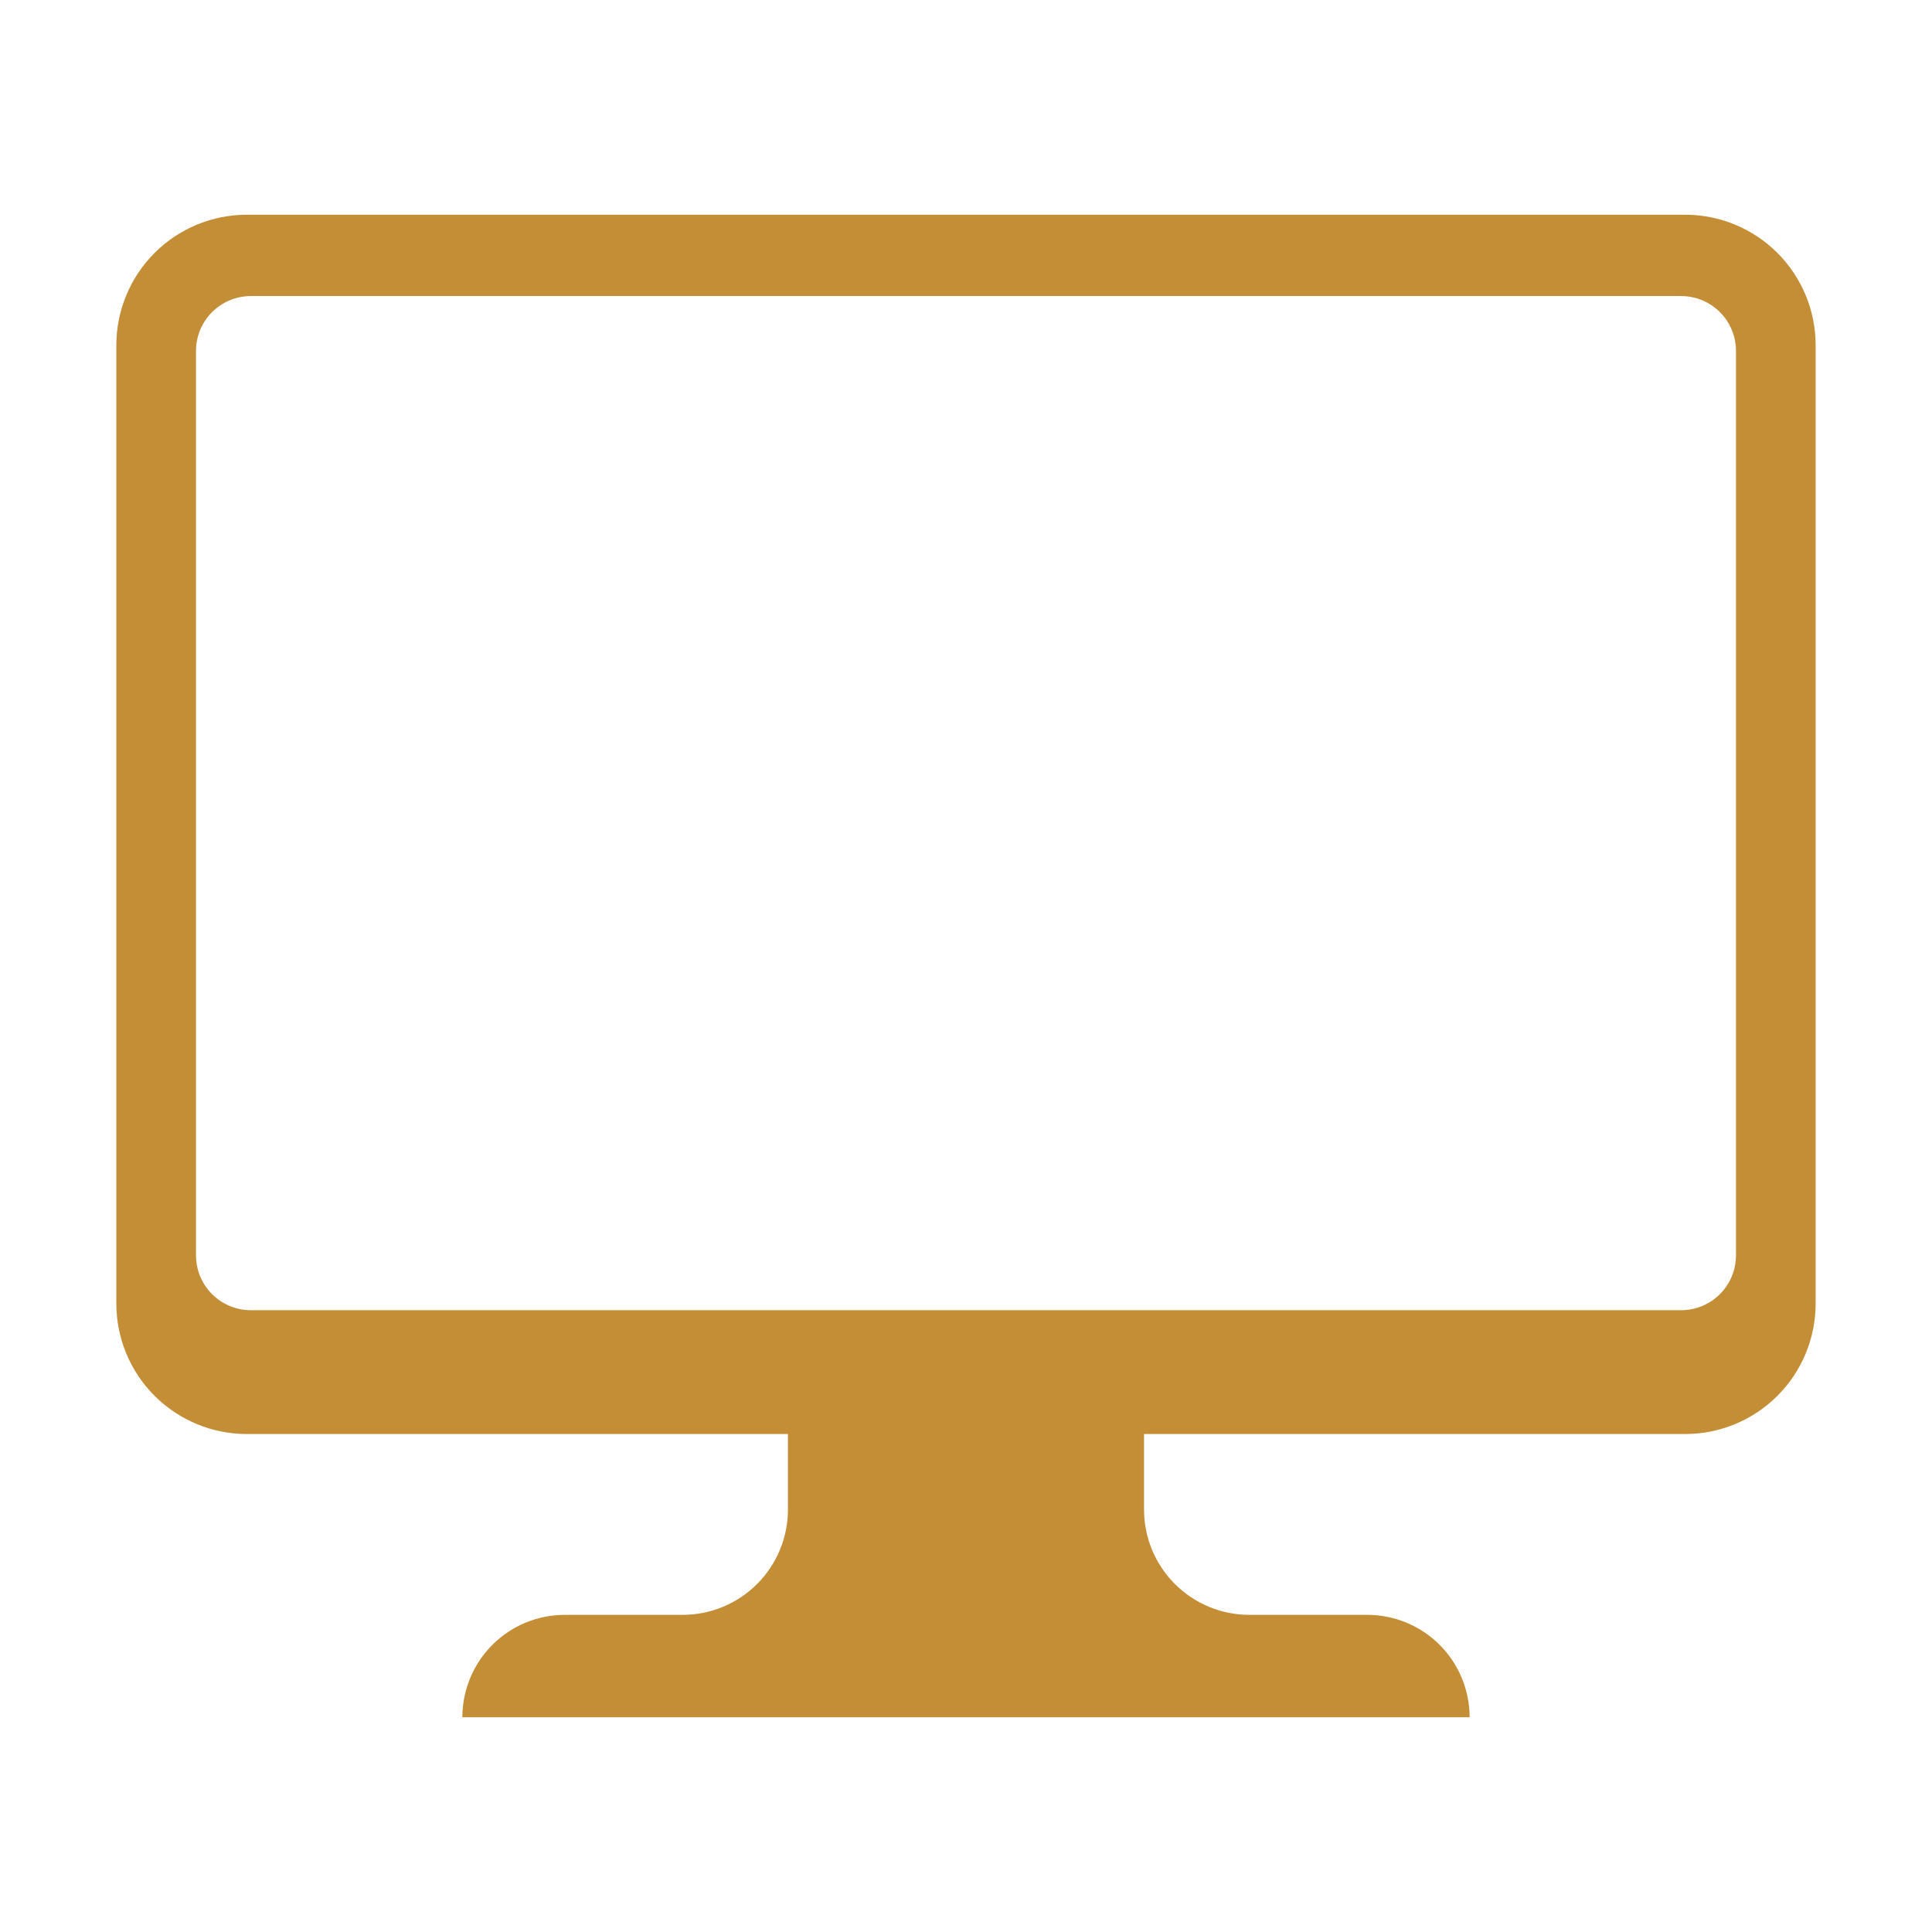 <svg xmlns="http://www.w3.org/2000/svg" xmlns:xlink="http://www.w3.org/1999/xlink" width="600" zoomAndPan="magnify" viewBox="0 0 450 450" height="600" preserveAspectRatio="xMidYMid meet" version="1.2"><defs><clipPath id="5a2fb28cbc"><path d="M 27 50.016 L 422.996 50.016 L 422.996 400 L 27 400 Z M 27 50.016 "/></clipPath></defs><g id="e0e989e669"><g clip-rule="nonzero" clip-path="url(#5a2fb28cbc)"><path style=" stroke:none;fill-rule:nonzero;fill:#c38e35;fill-opacity:1;" d="M 422.898 303.617 L 422.898 80.41 C 422.898 79.414 422.848 78.422 422.75 77.434 C 422.656 76.441 422.508 75.457 422.312 74.48 C 422.121 73.504 421.879 72.539 421.59 71.586 C 421.301 70.637 420.965 69.699 420.586 68.777 C 420.203 67.859 419.777 66.961 419.309 66.082 C 418.84 65.203 418.328 64.352 417.777 63.523 C 417.223 62.695 416.629 61.898 416 61.129 C 415.367 60.359 414.699 59.621 413.996 58.918 C 413.293 58.215 412.555 57.547 411.785 56.914 C 411.016 56.281 410.219 55.691 409.391 55.137 C 408.562 54.586 407.707 54.074 406.832 53.605 C 405.953 53.133 405.055 52.711 404.133 52.328 C 403.215 51.949 402.277 51.613 401.324 51.324 C 400.371 51.035 399.41 50.793 398.434 50.598 C 397.457 50.406 396.473 50.258 395.48 50.16 C 394.492 50.062 393.496 50.016 392.5 50.016 L 57.492 50.016 C 56.496 50.016 55.504 50.062 54.512 50.16 C 53.523 50.258 52.539 50.406 51.562 50.598 C 50.586 50.793 49.621 51.035 48.668 51.324 C 47.715 51.613 46.781 51.949 45.859 52.328 C 44.941 52.711 44.043 53.133 43.164 53.605 C 42.285 54.074 41.434 54.586 40.605 55.137 C 39.777 55.691 38.977 56.281 38.207 56.914 C 37.438 57.547 36.703 58.215 36 58.918 C 35.293 59.621 34.625 60.359 33.996 61.129 C 33.363 61.898 32.77 62.695 32.219 63.523 C 31.664 64.352 31.152 65.203 30.684 66.082 C 30.215 66.961 29.789 67.859 29.41 68.777 C 29.027 69.699 28.695 70.637 28.406 71.586 C 28.117 72.539 27.875 73.504 27.68 74.48 C 27.484 75.457 27.34 76.441 27.242 77.434 C 27.145 78.422 27.094 79.414 27.094 80.41 L 27.094 303.617 C 27.094 304.609 27.145 305.605 27.242 306.594 C 27.34 307.586 27.484 308.57 27.68 309.547 C 27.875 310.523 28.117 311.488 28.406 312.438 C 28.691 313.391 29.027 314.328 29.41 315.246 C 29.789 316.168 30.215 317.066 30.684 317.945 C 31.152 318.82 31.664 319.676 32.219 320.504 C 32.77 321.332 33.363 322.129 33.996 322.898 C 34.625 323.668 35.293 324.406 36 325.109 C 36.703 325.812 37.438 326.48 38.207 327.113 C 38.977 327.742 39.777 328.336 40.605 328.891 C 41.434 329.441 42.285 329.953 43.164 330.422 C 44.043 330.891 44.941 331.316 45.859 331.699 C 46.781 332.078 47.715 332.414 48.668 332.703 C 49.621 332.992 50.586 333.234 51.562 333.43 C 52.539 333.621 53.523 333.77 54.512 333.867 C 55.504 333.965 56.496 334.012 57.492 334.012 L 183.527 334.012 L 183.527 351.602 C 183.527 352.406 183.484 353.207 183.406 354.008 C 183.328 354.805 183.211 355.598 183.055 356.387 C 182.898 357.176 182.703 357.953 182.469 358.723 C 182.234 359.492 181.965 360.246 181.656 360.988 C 181.352 361.73 181.008 362.457 180.629 363.164 C 180.25 363.871 179.836 364.562 179.391 365.23 C 178.945 365.898 178.465 366.543 177.957 367.164 C 177.449 367.785 176.91 368.379 176.34 368.945 C 175.773 369.516 175.18 370.055 174.559 370.562 C 173.938 371.074 173.293 371.551 172.625 371.996 C 171.957 372.441 171.266 372.855 170.559 373.234 C 169.852 373.613 169.125 373.957 168.383 374.262 C 167.641 374.57 166.887 374.84 166.117 375.074 C 165.348 375.309 164.57 375.504 163.781 375.66 C 162.992 375.816 162.199 375.934 161.398 376.012 C 160.602 376.09 159.801 376.129 158.996 376.129 L 131.547 376.129 C 130.766 376.129 129.984 376.168 129.207 376.246 C 128.43 376.32 127.66 376.438 126.895 376.59 C 126.129 376.742 125.371 376.93 124.625 377.156 C 123.875 377.383 123.141 377.648 122.418 377.945 C 121.699 378.246 120.992 378.578 120.305 378.945 C 119.613 379.316 118.945 379.715 118.297 380.148 C 117.648 380.582 117.02 381.047 116.418 381.543 C 115.812 382.039 115.234 382.562 114.684 383.117 C 114.129 383.668 113.605 384.246 113.109 384.852 C 112.613 385.453 112.148 386.082 111.715 386.73 C 111.281 387.379 110.883 388.047 110.512 388.738 C 110.145 389.426 109.812 390.133 109.512 390.852 C 109.215 391.574 108.949 392.309 108.723 393.059 C 108.496 393.805 108.309 394.562 108.156 395.328 C 108.004 396.094 107.887 396.863 107.812 397.641 C 107.734 398.418 107.695 399.199 107.695 399.98 L 342.301 399.98 C 342.301 399.199 342.262 398.418 342.184 397.641 C 342.109 396.863 341.996 396.094 341.844 395.328 C 341.691 394.562 341.5 393.805 341.273 393.055 C 341.047 392.309 340.785 391.574 340.484 390.852 C 340.188 390.133 339.852 389.426 339.484 388.738 C 339.117 388.047 338.715 387.379 338.281 386.73 C 337.848 386.082 337.383 385.453 336.887 384.852 C 336.391 384.246 335.867 383.668 335.316 383.117 C 334.762 382.562 334.184 382.039 333.582 381.543 C 332.977 381.047 332.352 380.582 331.699 380.148 C 331.051 379.715 330.383 379.316 329.691 378.945 C 329.004 378.578 328.301 378.246 327.578 377.945 C 326.855 377.648 326.121 377.383 325.375 377.156 C 324.625 376.93 323.871 376.742 323.105 376.59 C 322.336 376.438 321.566 376.32 320.789 376.246 C 320.012 376.168 319.23 376.129 318.449 376.129 L 291 376.129 C 290.195 376.129 289.395 376.09 288.594 376.012 C 287.793 375.934 287 375.816 286.211 375.66 C 285.426 375.504 284.648 375.309 283.879 375.074 C 283.109 374.84 282.352 374.57 281.609 374.262 C 280.867 373.957 280.145 373.613 279.434 373.234 C 278.727 372.855 278.039 372.441 277.371 371.996 C 276.703 371.551 276.059 371.074 275.438 370.562 C 274.816 370.055 274.223 369.516 273.652 368.945 C 273.086 368.379 272.547 367.785 272.035 367.164 C 271.527 366.543 271.051 365.898 270.602 365.23 C 270.156 364.562 269.742 363.871 269.363 363.164 C 268.988 362.457 268.645 361.73 268.336 360.988 C 268.027 360.246 267.758 359.492 267.523 358.723 C 267.293 357.953 267.098 357.176 266.941 356.387 C 266.781 355.598 266.664 354.805 266.586 354.008 C 266.508 353.207 266.469 352.406 266.469 351.602 L 266.469 334.012 L 392.5 334.012 C 393.496 334.012 394.492 333.965 395.48 333.867 C 396.473 333.77 397.457 333.621 398.434 333.43 C 399.406 333.234 400.371 332.992 401.324 332.703 C 402.277 332.414 403.215 332.078 404.133 331.699 C 405.055 331.316 405.953 330.891 406.832 330.422 C 407.707 329.953 408.562 329.441 409.391 328.891 C 410.219 328.336 411.016 327.742 411.785 327.113 C 412.555 326.48 413.293 325.812 413.996 325.109 C 414.699 324.406 415.367 323.668 416 322.898 C 416.629 322.129 417.223 321.332 417.777 320.504 C 418.328 319.676 418.84 318.82 419.309 317.945 C 419.777 317.066 420.203 316.168 420.586 315.246 C 420.965 314.328 421.301 313.391 421.59 312.438 C 421.879 311.488 422.121 310.523 422.312 309.547 C 422.508 308.57 422.652 307.586 422.75 306.594 C 422.848 305.605 422.898 304.609 422.898 303.617 Z M 45.648 292.398 L 45.648 81.734 C 45.648 80.895 45.73 80.066 45.895 79.242 C 46.059 78.418 46.301 77.621 46.621 76.844 C 46.941 76.07 47.336 75.336 47.801 74.637 C 48.27 73.938 48.797 73.293 49.391 72.699 C 49.984 72.105 50.629 71.578 51.328 71.113 C 52.023 70.645 52.762 70.254 53.535 69.93 C 54.312 69.609 55.109 69.367 55.934 69.203 C 56.758 69.039 57.586 68.957 58.426 68.957 L 391.566 68.957 C 392.406 68.957 393.238 69.039 394.059 69.203 C 394.883 69.367 395.684 69.609 396.457 69.93 C 397.23 70.254 397.969 70.645 398.668 71.113 C 399.363 71.578 400.008 72.105 400.602 72.699 C 401.195 73.293 401.727 73.938 402.191 74.637 C 402.656 75.336 403.051 76.07 403.371 76.844 C 403.691 77.621 403.938 78.418 404.098 79.242 C 404.262 80.066 404.344 80.895 404.344 81.734 L 404.344 292.398 C 404.344 293.234 404.262 294.066 404.098 294.891 C 403.938 295.711 403.691 296.512 403.371 297.285 C 403.051 298.062 402.656 298.797 402.191 299.496 C 401.727 300.191 401.195 300.84 400.602 301.43 C 400.008 302.023 399.363 302.555 398.668 303.02 C 397.969 303.484 397.23 303.879 396.457 304.199 C 395.684 304.52 394.883 304.766 394.059 304.926 C 393.238 305.09 392.406 305.172 391.566 305.172 L 58.426 305.172 C 57.586 305.172 56.758 305.09 55.934 304.926 C 55.109 304.766 54.312 304.52 53.535 304.199 C 52.762 303.879 52.023 303.484 51.328 303.02 C 50.629 302.555 49.984 302.023 49.391 301.43 C 48.797 300.84 48.27 300.191 47.801 299.496 C 47.336 298.797 46.941 298.062 46.621 297.285 C 46.301 296.512 46.059 295.711 45.895 294.891 C 45.73 294.066 45.648 293.234 45.648 292.398 Z M 45.648 292.398 "/></g></g></svg>